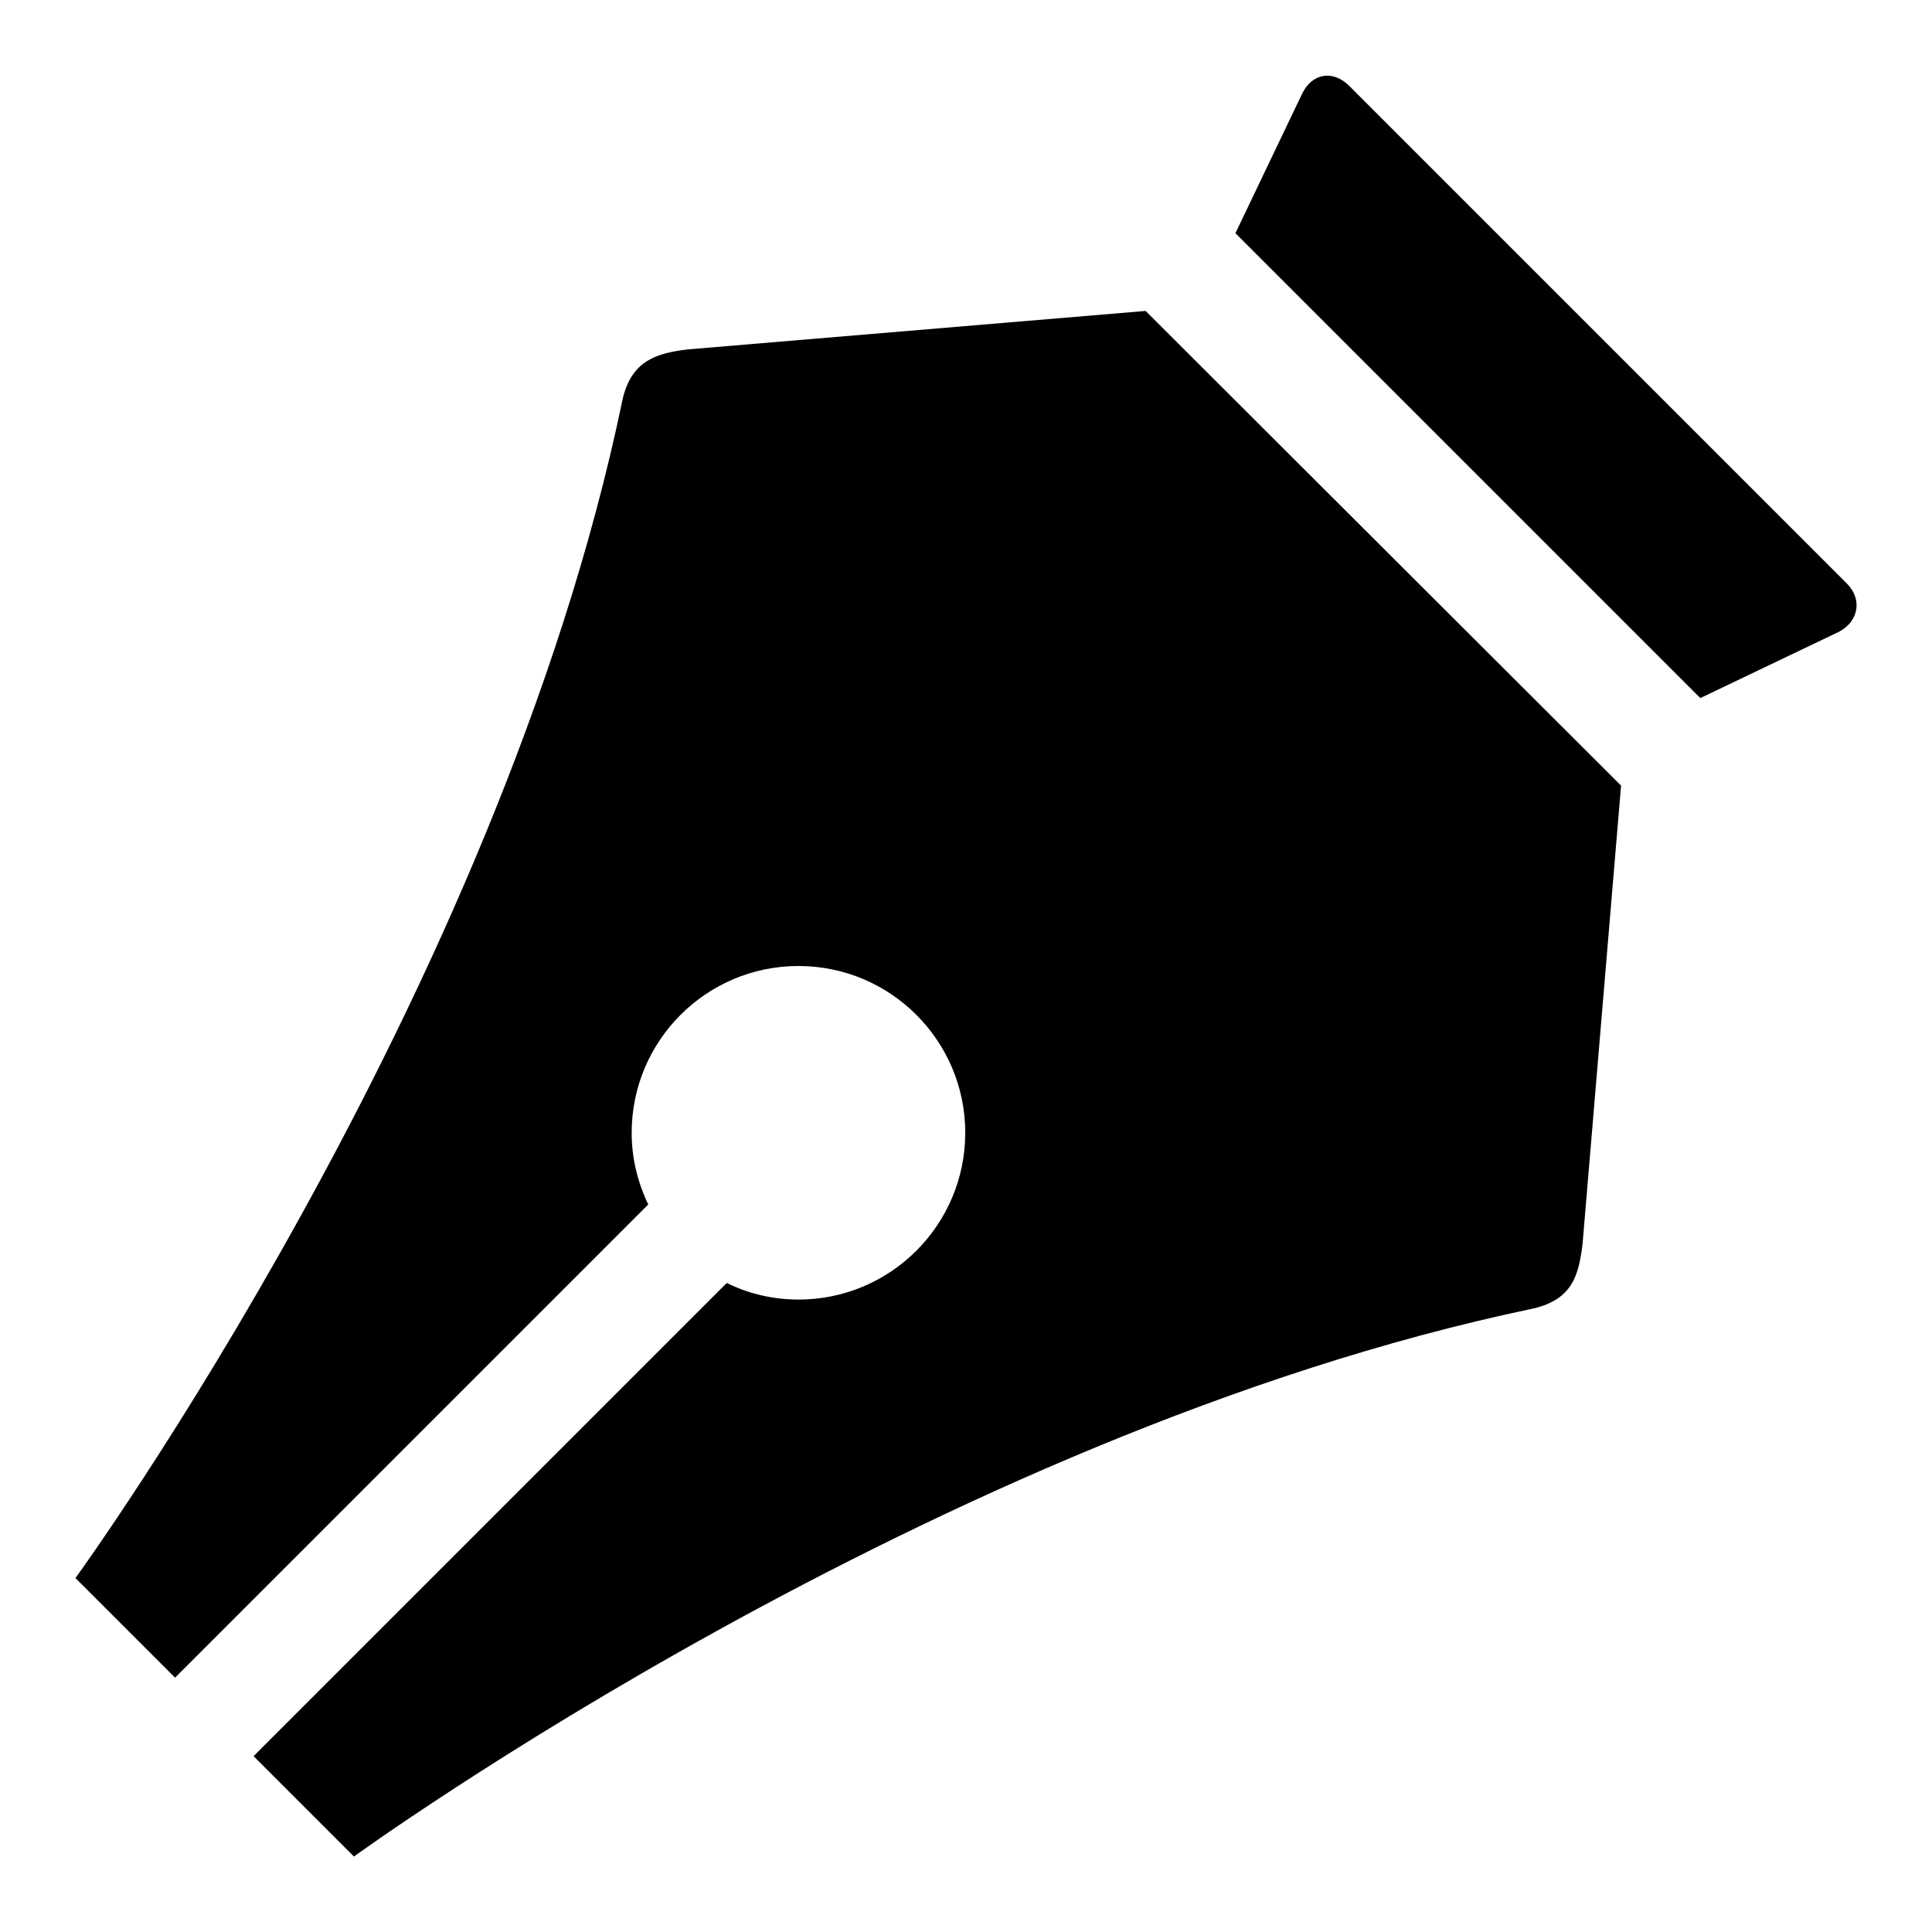<?xml version="1.0" encoding="utf-8"?>
<!-- Svg Vector Icons : http://www.onlinewebfonts.com/icon -->
<!DOCTYPE svg PUBLIC "-//W3C//DTD SVG 1.1//EN" "http://www.w3.org/Graphics/SVG/1.1/DTD/svg11.dtd">
<svg version="1.1" xmlns="http://www.w3.org/2000/svg" xmlns:xlink="http://www.w3.org/1999/xlink" x="0px" y="0px" viewBox="0 0 256 256" enable-background="new 0 0 256 256" xml:space="preserve">
<g> <path fill="#000000" d="M244.7,77.3l-65.9-65.9c-2.2-2.2-5-1.7-6.3,1.1l-8.8,18.4l61.6,61.6l18.4-8.8 C246.3,82.3,246.8,79.4,244.7,77.3z M151.8,41.2l-60.7,5.1c-4,0.5-7.4,1.4-8.6,6.6v0C66.1,132,10,209.1,10,209.1l13.2,13.2 l62.7-62.7c-1.4-2.9-2.2-6.1-2.2-9.5c0-12.2,9.9-22.1,22.1-22.1s22.1,9.9,22.1,22.1s-9.9,22.1-22.1,22.1c-3.4,0-6.7-0.8-9.5-2.2 l-62.7,62.7L46.9,246c0,0,77.2-56.1,156.2-72.6h0c5.3-1.2,6.1-4.5,6.6-8.6l5.1-60.7L151.8,41.2L151.8,41.2z"/></g>
</svg>